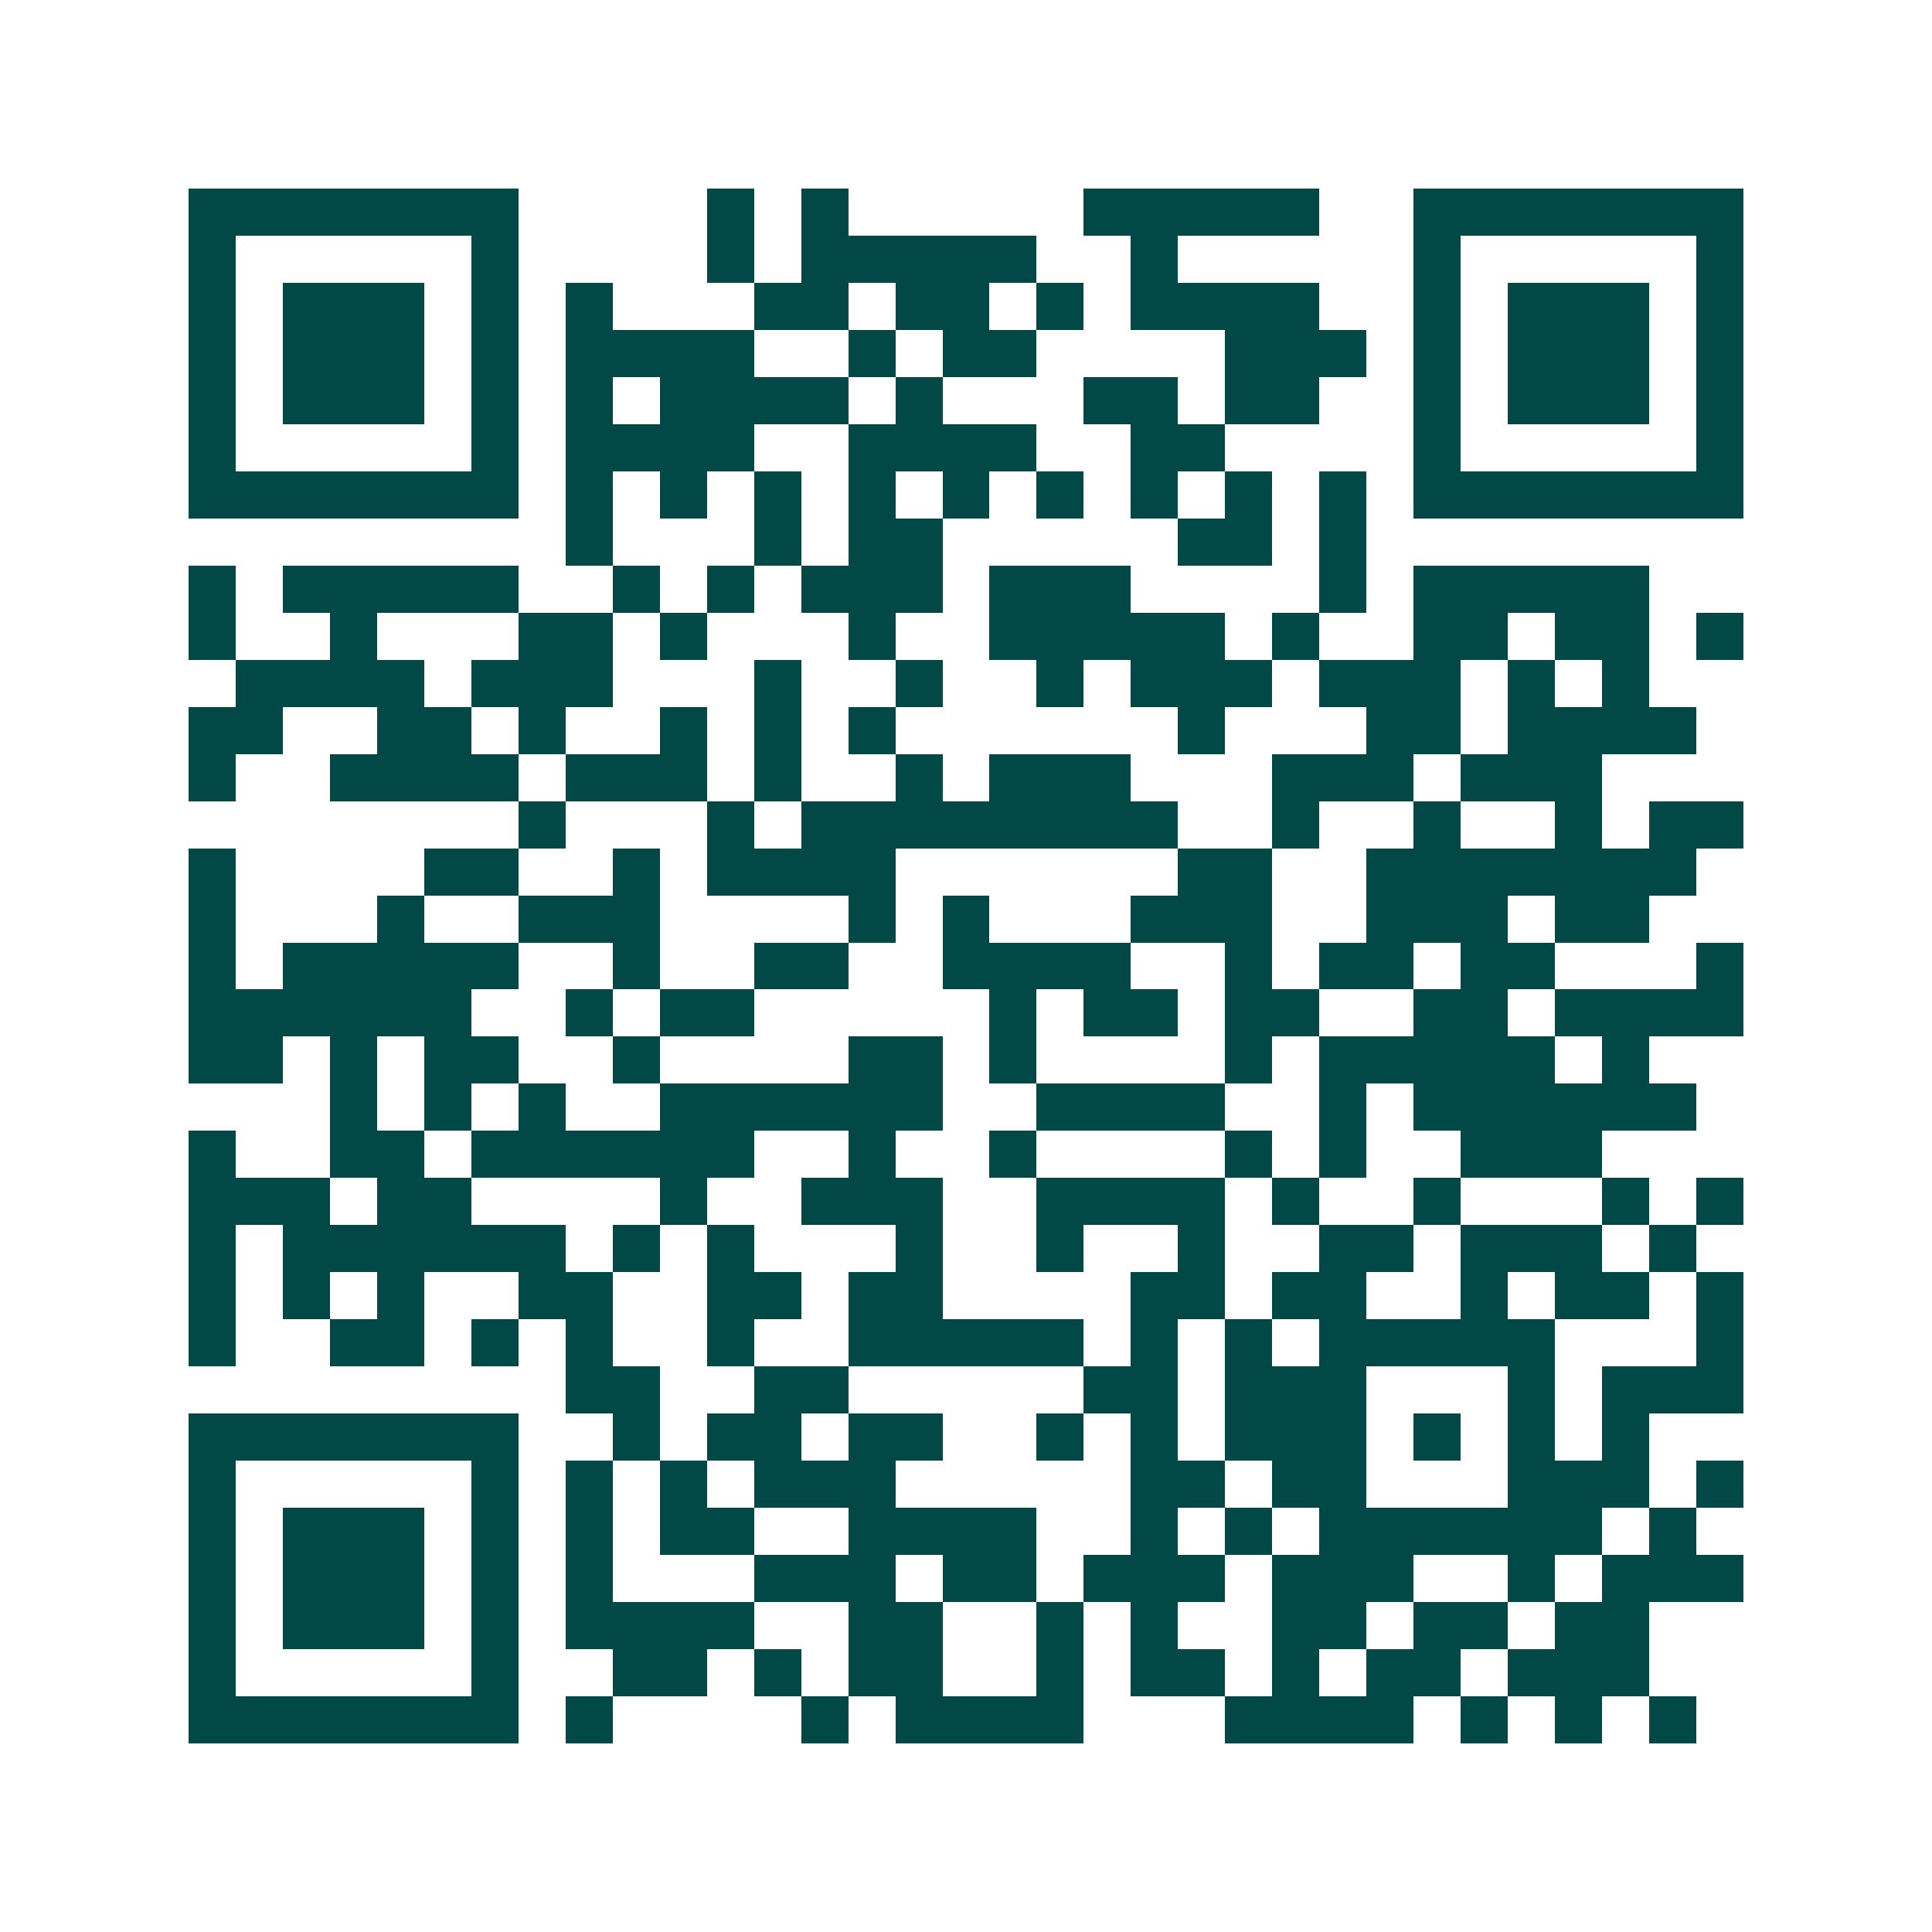 <svg xmlns="http://www.w3.org/2000/svg" width="200" height="200" viewBox="0 0 41 41" shape-rendering="crispEdges"><path fill="#ffffff" d="M0 0h41v41H0z"/><path stroke="#014847" d="M4 4.5h7m4 0h1m1 0h1m5 0h5m2 0h7M4 5.5h1m5 0h1m4 0h1m1 0h5m2 0h1m5 0h1m5 0h1M4 6.5h1m1 0h3m1 0h1m1 0h1m3 0h2m1 0h2m1 0h1m1 0h4m2 0h1m1 0h3m1 0h1M4 7.5h1m1 0h3m1 0h1m1 0h4m2 0h1m1 0h2m4 0h3m1 0h1m1 0h3m1 0h1M4 8.5h1m1 0h3m1 0h1m1 0h1m1 0h4m1 0h1m3 0h2m1 0h2m2 0h1m1 0h3m1 0h1M4 9.5h1m5 0h1m1 0h4m2 0h4m2 0h2m4 0h1m5 0h1M4 10.5h7m1 0h1m1 0h1m1 0h1m1 0h1m1 0h1m1 0h1m1 0h1m1 0h1m1 0h1m1 0h7M12 11.5h1m3 0h1m1 0h2m5 0h2m1 0h1M4 12.5h1m1 0h5m2 0h1m1 0h1m1 0h3m1 0h3m4 0h1m1 0h5M4 13.5h1m2 0h1m3 0h2m1 0h1m3 0h1m2 0h5m1 0h1m2 0h2m1 0h2m1 0h1M5 14.5h4m1 0h3m3 0h1m2 0h1m2 0h1m1 0h3m1 0h3m1 0h1m1 0h1M4 15.5h2m2 0h2m1 0h1m2 0h1m1 0h1m1 0h1m6 0h1m3 0h2m1 0h4M4 16.5h1m2 0h4m1 0h3m1 0h1m2 0h1m1 0h3m3 0h3m1 0h3M11 17.5h1m3 0h1m1 0h8m2 0h1m2 0h1m2 0h1m1 0h2M4 18.5h1m4 0h2m2 0h1m1 0h4m6 0h2m2 0h7M4 19.5h1m3 0h1m2 0h3m4 0h1m1 0h1m3 0h3m2 0h3m1 0h2M4 20.5h1m1 0h5m2 0h1m2 0h2m2 0h4m2 0h1m1 0h2m1 0h2m3 0h1M4 21.5h6m2 0h1m1 0h2m5 0h1m1 0h2m1 0h2m2 0h2m1 0h4M4 22.5h2m1 0h1m1 0h2m2 0h1m4 0h2m1 0h1m4 0h1m1 0h5m1 0h1M7 23.5h1m1 0h1m1 0h1m2 0h6m2 0h4m2 0h1m1 0h6M4 24.5h1m2 0h2m1 0h6m2 0h1m2 0h1m4 0h1m1 0h1m2 0h3M4 25.5h3m1 0h2m4 0h1m2 0h3m2 0h4m1 0h1m2 0h1m3 0h1m1 0h1M4 26.5h1m1 0h6m1 0h1m1 0h1m3 0h1m2 0h1m2 0h1m2 0h2m1 0h3m1 0h1M4 27.5h1m1 0h1m1 0h1m2 0h2m2 0h2m1 0h2m4 0h2m1 0h2m2 0h1m1 0h2m1 0h1M4 28.5h1m2 0h2m1 0h1m1 0h1m2 0h1m2 0h5m1 0h1m1 0h1m1 0h5m3 0h1M12 29.5h2m2 0h2m5 0h2m1 0h3m3 0h1m1 0h3M4 30.5h7m2 0h1m1 0h2m1 0h2m2 0h1m1 0h1m1 0h3m1 0h1m1 0h1m1 0h1M4 31.5h1m5 0h1m1 0h1m1 0h1m1 0h3m5 0h2m1 0h2m3 0h3m1 0h1M4 32.5h1m1 0h3m1 0h1m1 0h1m1 0h2m2 0h4m2 0h1m1 0h1m1 0h6m1 0h1M4 33.5h1m1 0h3m1 0h1m1 0h1m3 0h3m1 0h2m1 0h3m1 0h3m2 0h1m1 0h3M4 34.5h1m1 0h3m1 0h1m1 0h4m2 0h2m2 0h1m1 0h1m2 0h2m1 0h2m1 0h2M4 35.5h1m5 0h1m2 0h2m1 0h1m1 0h2m2 0h1m1 0h2m1 0h1m1 0h2m1 0h3M4 36.5h7m1 0h1m4 0h1m1 0h4m3 0h4m1 0h1m1 0h1m1 0h1"/></svg>
